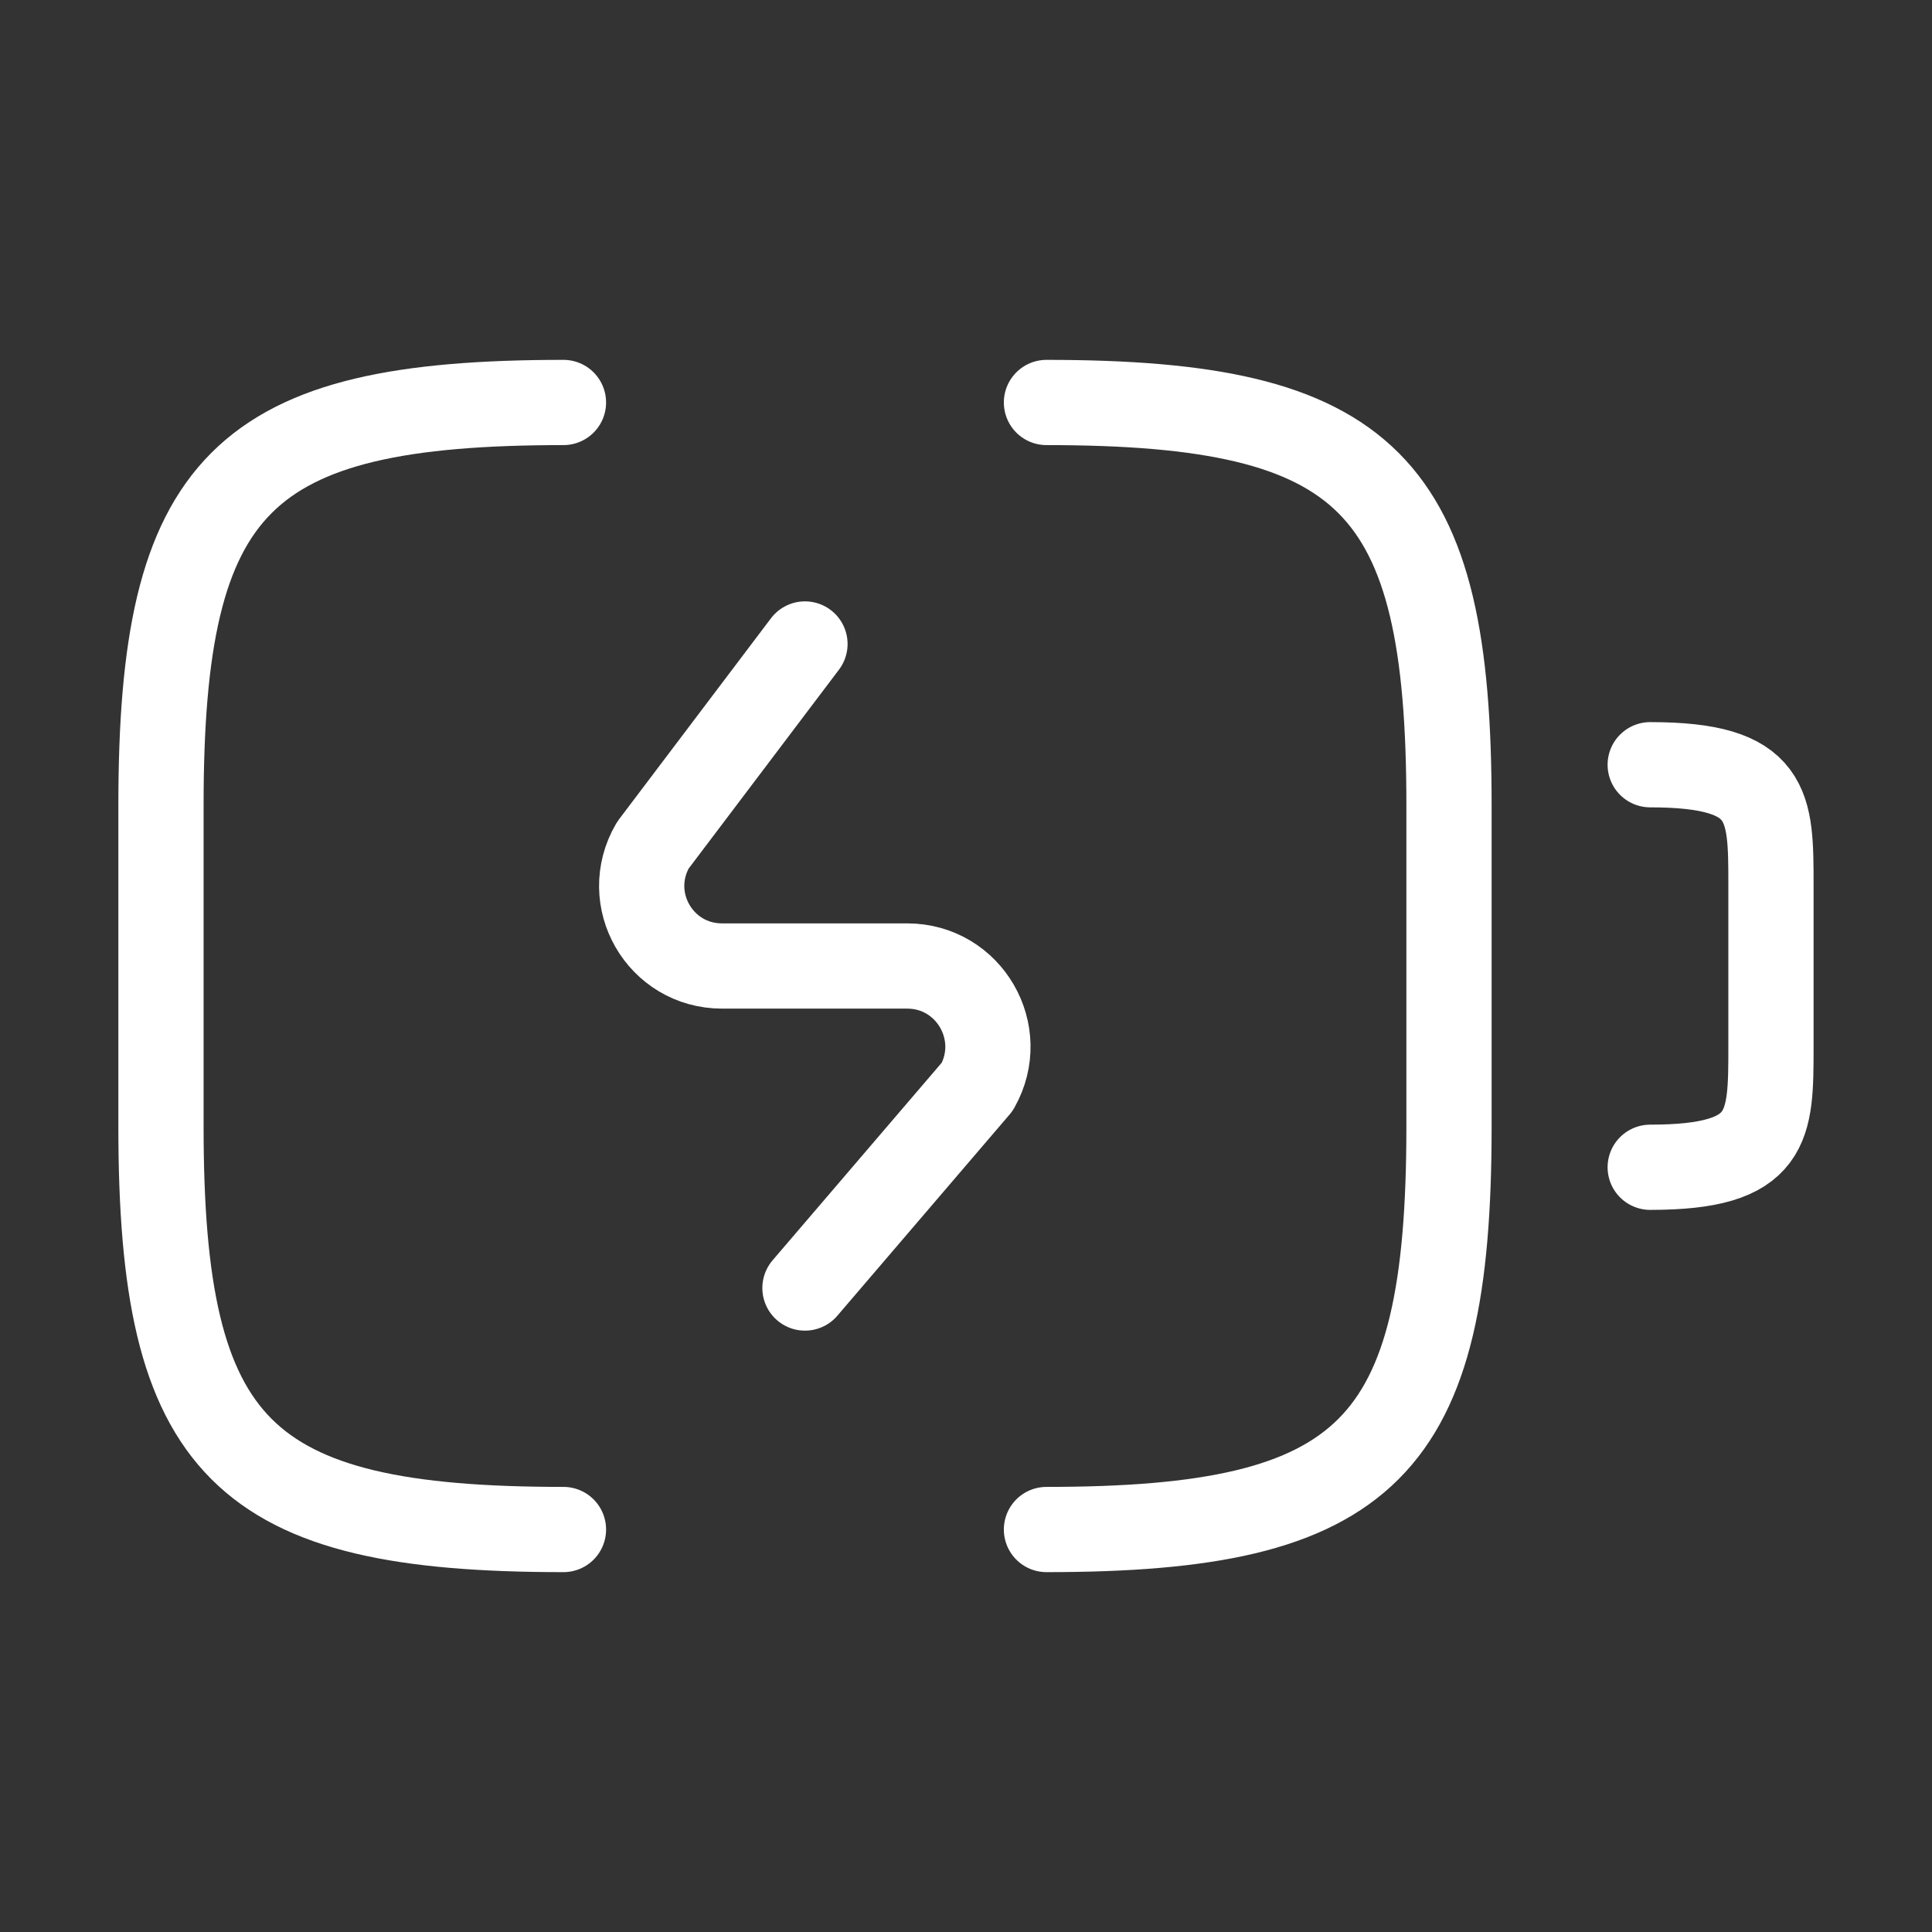 <svg width="34" height="34" viewBox="0 0 34 34" fill="none" xmlns="http://www.w3.org/2000/svg">
<rect x="0" y="0" width="34" height="34" fill="#333333" stroke="none"/>
<path d="M29.041 13.458C31.166 13.458 31.166 14.167 31.166 15.583V18.417C31.166 19.833 31.166 20.542 29.041 20.542" stroke="white" stroke-width="1.5" stroke-linecap="round" stroke-linejoin="round"/>
<path d="M14.166 11.333L11.489 14.875C10.936 15.824 11.616 17 12.707 17H15.965C17.056 17 17.736 18.176 17.198 19.125L14.166 22.667" stroke="white" stroke-width="1.5" stroke-linecap="round" stroke-linejoin="round"/>
<path d="M9.916 26.917C4.25 26.917 2.833 25.5 2.833 19.833V14.167C2.833 8.5 4.25 7.083 9.916 7.083" stroke="white" stroke-width="1.5" stroke-linecap="round" stroke-linejoin="round"/>
<path d="M18.416 7.083C24.083 7.083 25.5 8.5 25.5 14.167V19.833C25.5 25.5 24.083 26.917 18.416 26.917" stroke="white" stroke-width="1.5" stroke-linecap="round" stroke-linejoin="round"/>
</svg>
